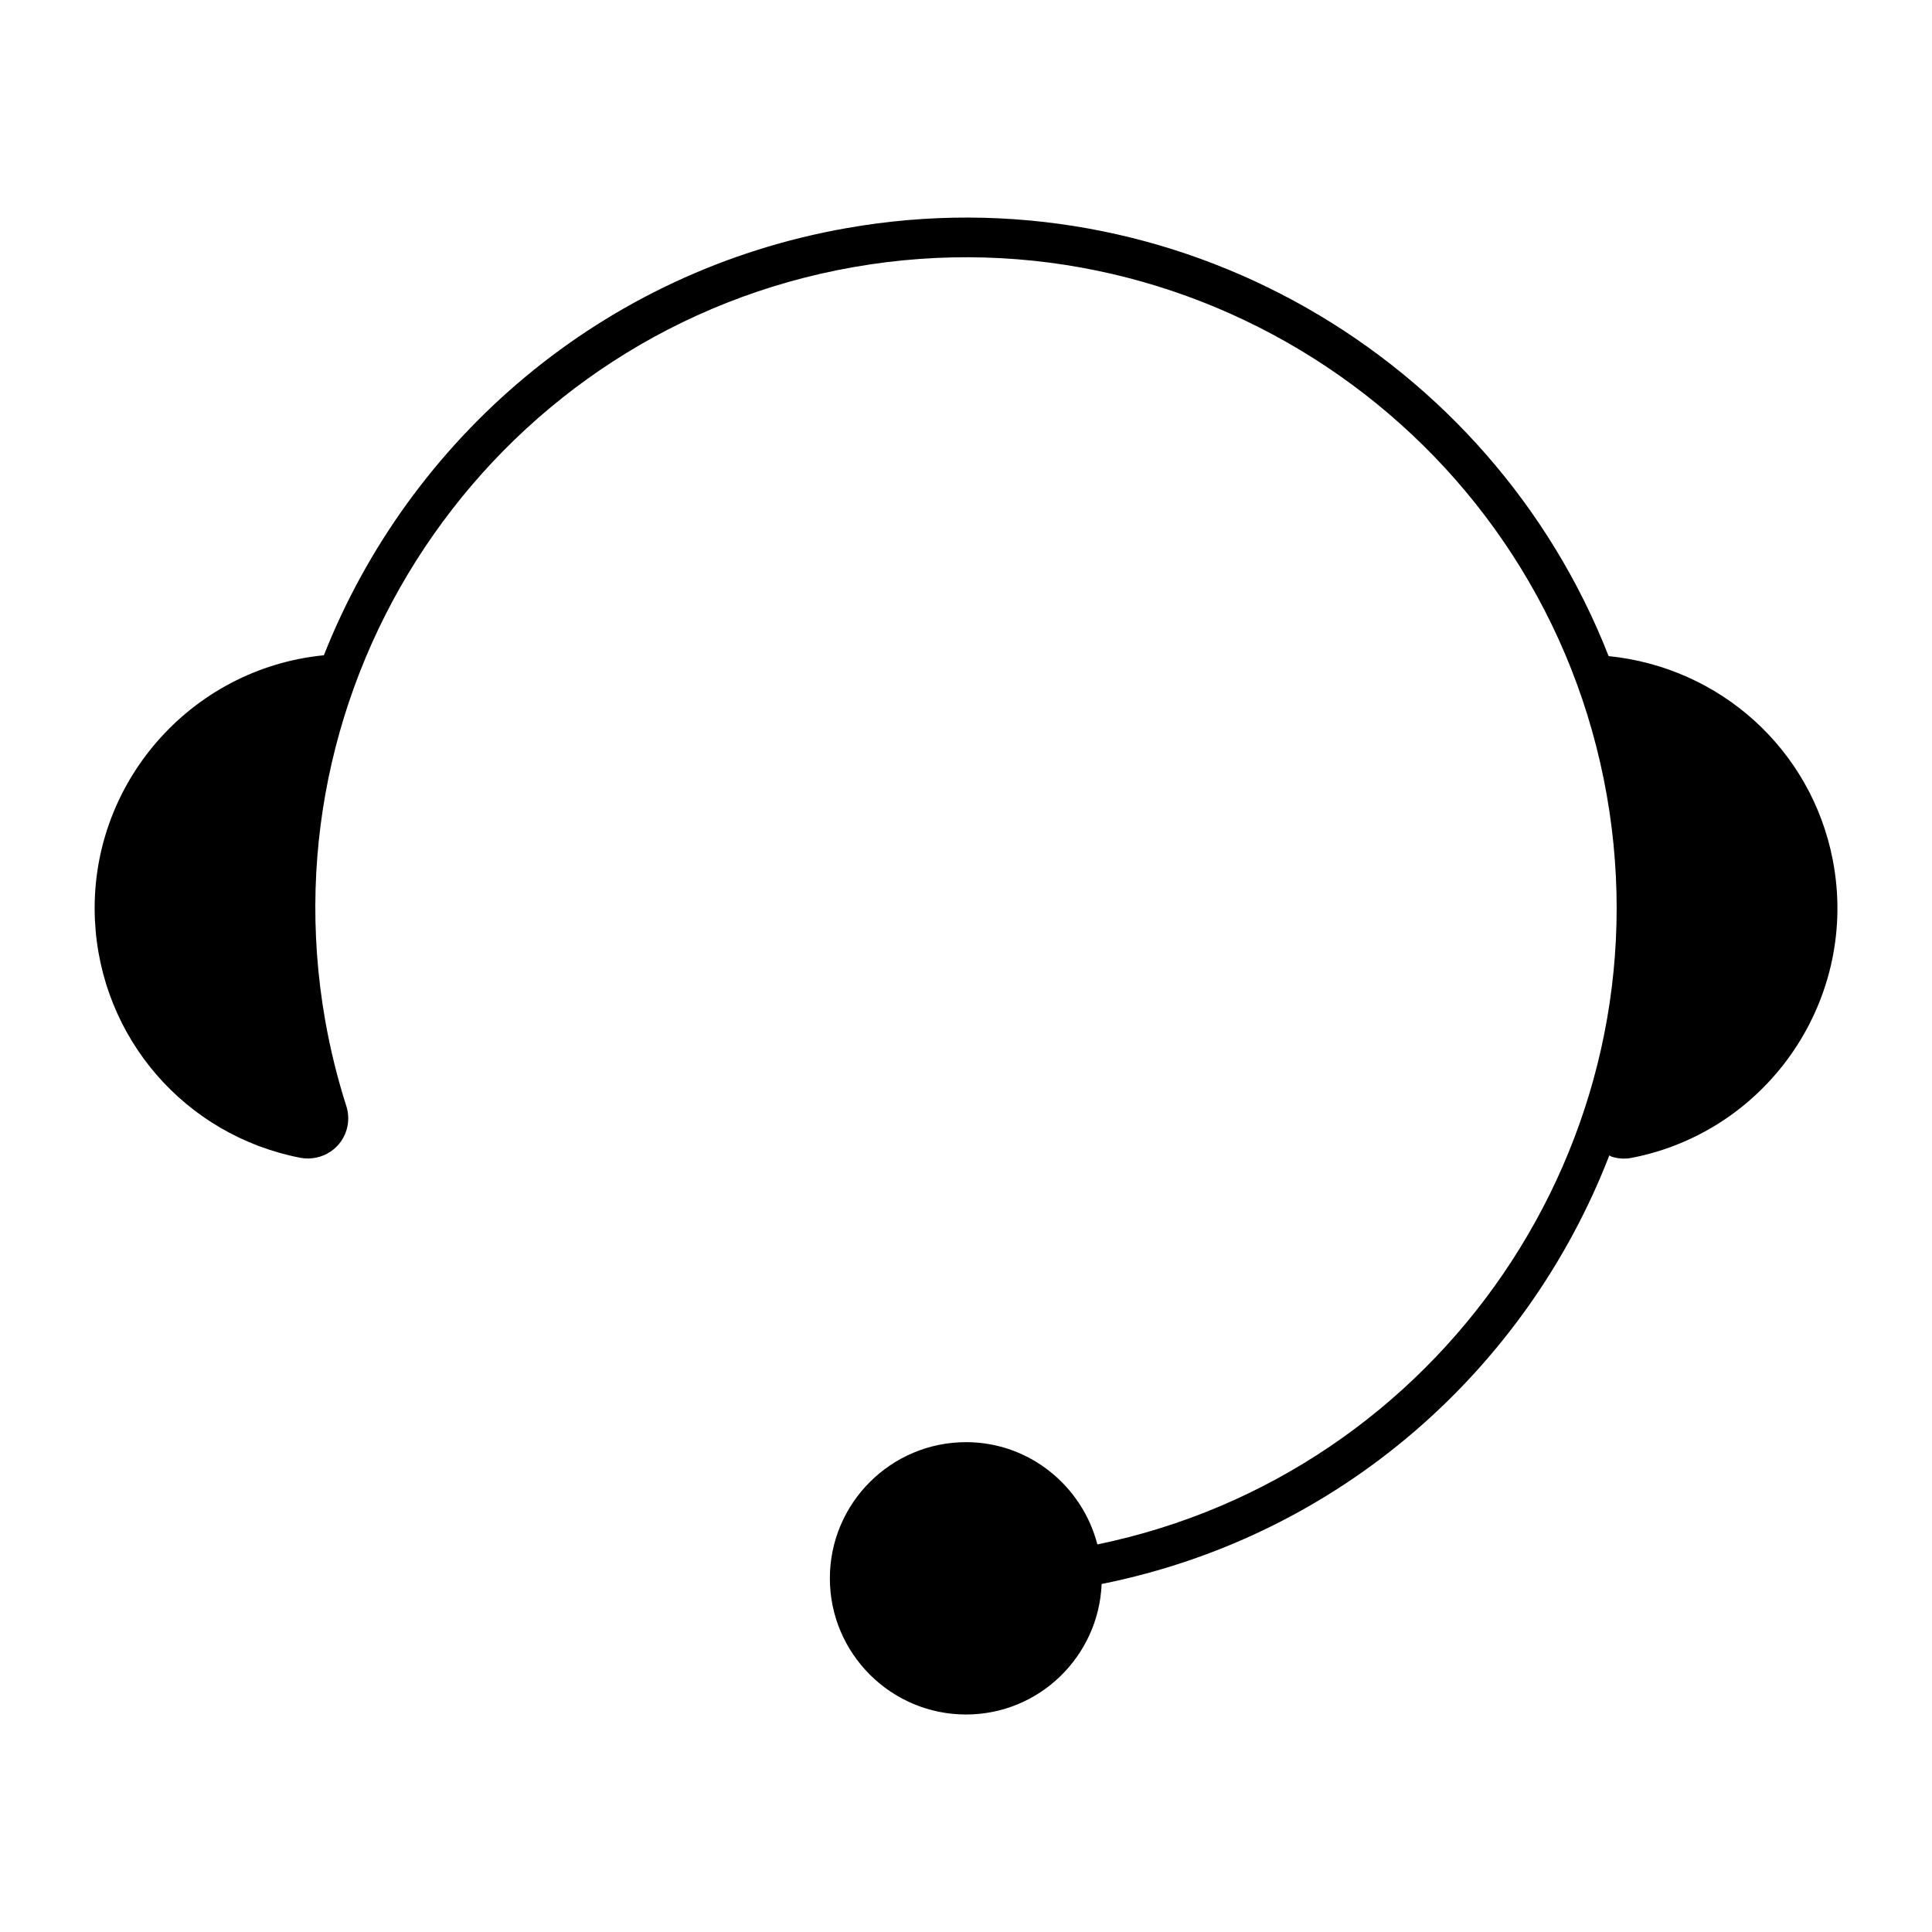<?xml version="1.0" encoding="UTF-8"?>
<!-- Uploaded to: ICON Repo, www.iconrepo.com, Generator: ICON Repo Mixer Tools -->
<svg fill="#000000" width="800px" height="800px" version="1.1" viewBox="144 144 512 512" xmlns="http://www.w3.org/2000/svg">
 <path d="m570.3 317.87c-31.059-79.371-114.85-128.78-201.92-113.42-64.949 11.398-115.91 55.957-138.55 113.2-35.445 3.484-62.387 34.312-60.668 70.262 1.492 31.121 23.879 56.992 54.465 62.922 5.805 1.051 11.355-2.676 12.469-8.43 0.336-1.742 0.23-3.57-0.316-5.281-2.363-7.391-4.25-15.039-5.606-22.734-16.426-93.613 46.383-183.16 140.02-199.6 93.605-16.438 183.19 46.371 199.63 140.02 16.133 91.934-44.199 179.75-135.01 198.48-4.019-15.523-18.043-27.102-34.805-27.102-19.902 0-36.086 16.195-36.086 36.086s16.184 36.086 36.086 36.086c19.398 0 35.141-15.398 35.938-34.586 63.324-12.691 112.66-57.035 134.54-113.58 0.219 0.094 0.387 0.262 0.641 0.348 1.051 0.324 2.172 0.504 3.266 0.504 0.672 0 1.355-0.062 2.004-0.199 36.473-7.086 60.375-42.52 53.301-78.984-5.711-29.375-29.906-51.008-59.398-53.988z"/>
</svg>